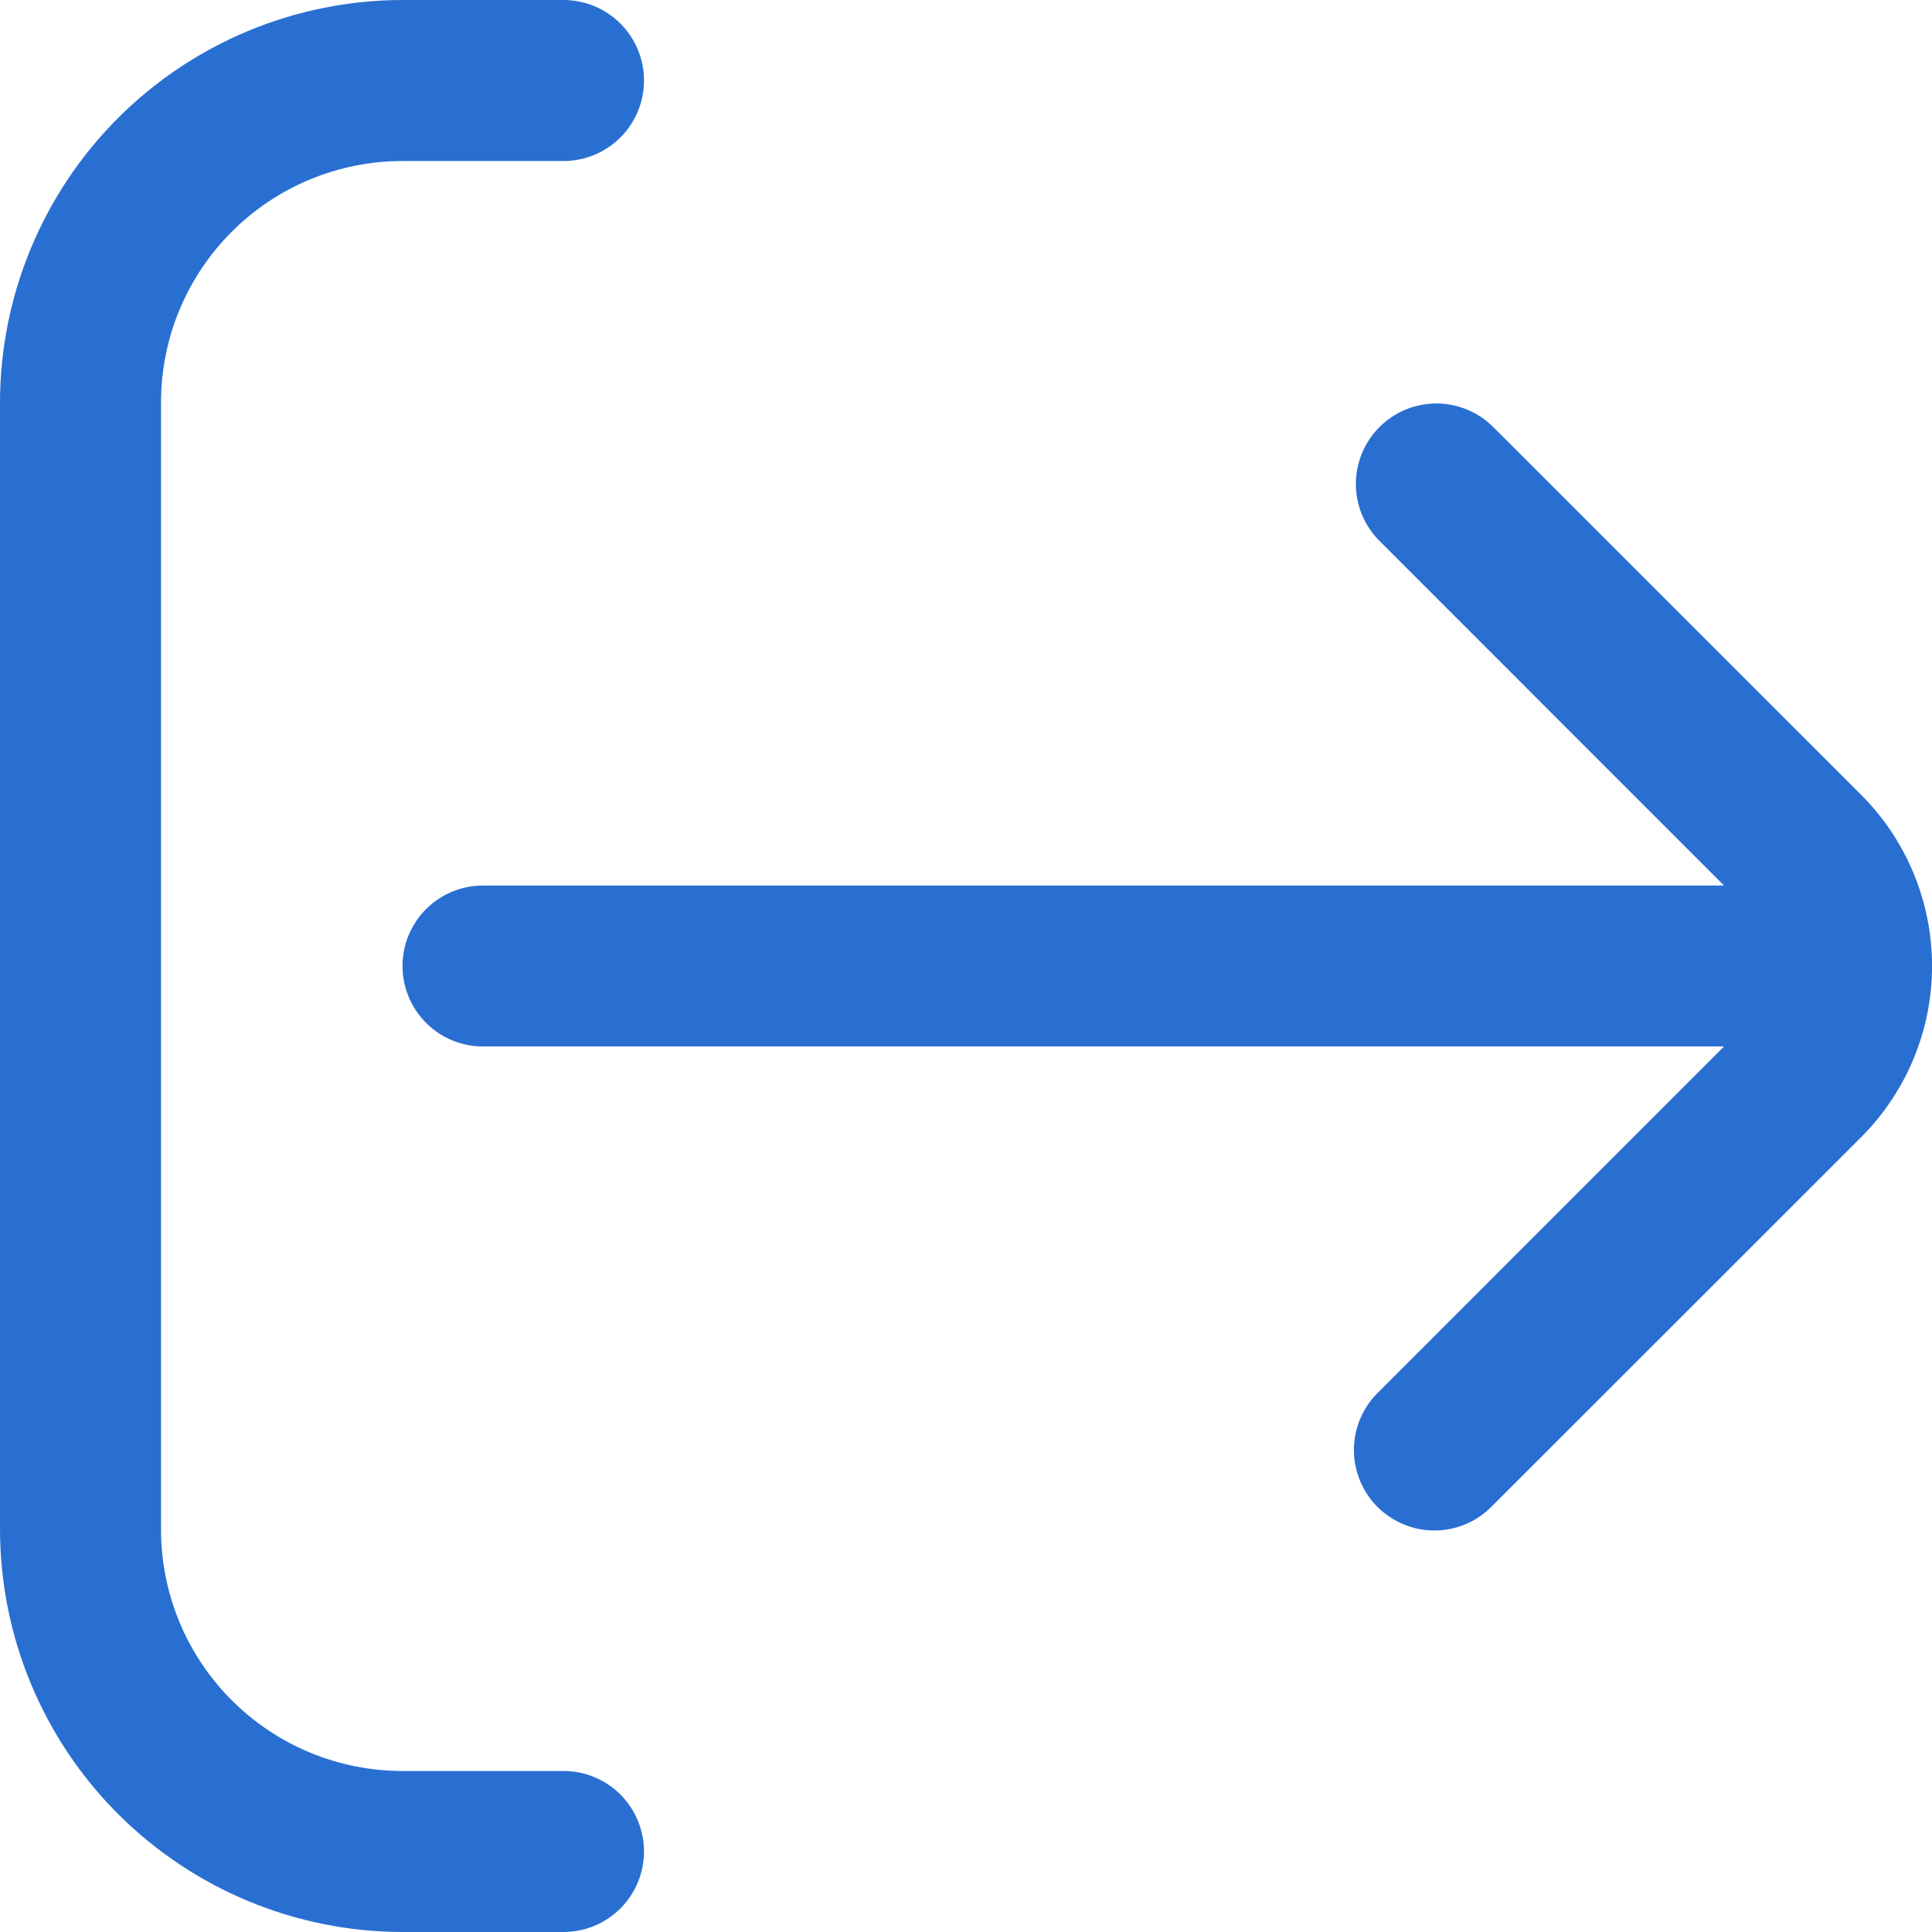 <svg width="44" height="44" viewBox="0 0 44 44" fill="none" xmlns="http://www.w3.org/2000/svg">
<g clip-path="url(#clip0_211:1044)">
<path fill-rule="evenodd" clip-rule="evenodd" d="M9.167 40.333H12.833C13.32 40.333 13.786 40.526 14.13 40.87C14.473 41.214 14.667 41.68 14.667 42.167C14.667 42.653 14.473 43.119 14.13 43.463C13.786 43.807 13.32 44 12.833 44H9.167C6.736 43.997 4.407 43.03 2.688 41.312C0.97 39.593 0.003 37.264 0 34.833V9.167C0.003 6.736 0.97 4.407 2.688 2.688C4.407 0.97 6.736 0.003 9.167 0H12.833C13.32 0 13.786 0.193 14.13 0.537C14.473 0.881 14.667 1.347 14.667 1.833C14.667 2.32 14.473 2.786 14.13 3.13C13.786 3.474 13.32 3.667 12.833 3.667H9.167C7.708 3.667 6.309 4.246 5.278 5.278C4.246 6.309 3.667 7.708 3.667 9.167V34.833C3.667 36.292 4.246 37.691 5.278 38.722C6.309 39.754 7.708 40.333 9.167 40.333ZM42.396 25.889L33.986 34.296C33.817 34.471 33.615 34.611 33.391 34.707C33.168 34.803 32.927 34.854 32.684 34.856C32.44 34.858 32.199 34.812 31.973 34.719C31.748 34.627 31.543 34.491 31.371 34.319C31.199 34.147 31.063 33.942 30.971 33.717C30.879 33.491 30.832 33.25 30.834 33.007C30.837 32.763 30.887 32.523 30.983 32.299C31.079 32.075 31.219 31.873 31.394 31.704L39.264 23.833H11C10.514 23.833 10.047 23.64 9.704 23.296C9.36 22.953 9.167 22.486 9.167 22C9.167 21.514 9.36 21.047 9.704 20.704C10.047 20.36 10.514 20.167 11 20.167H39.263L31.394 12.296C31.06 11.95 30.875 11.487 30.879 11.007C30.884 10.526 31.076 10.066 31.416 9.726C31.756 9.386 32.216 9.193 32.697 9.189C33.177 9.185 33.641 9.37 33.986 9.704L42.396 18.111C43.424 19.145 44.001 20.543 44.001 22C44.001 23.457 43.424 24.855 42.396 25.889Z" fill="#296FD2"/>
</g>
<defs>
<clipPath id="clip0_211:1044">
<rect width="44" height="44" fill="white"/>
</clipPath>
</defs>
</svg>
